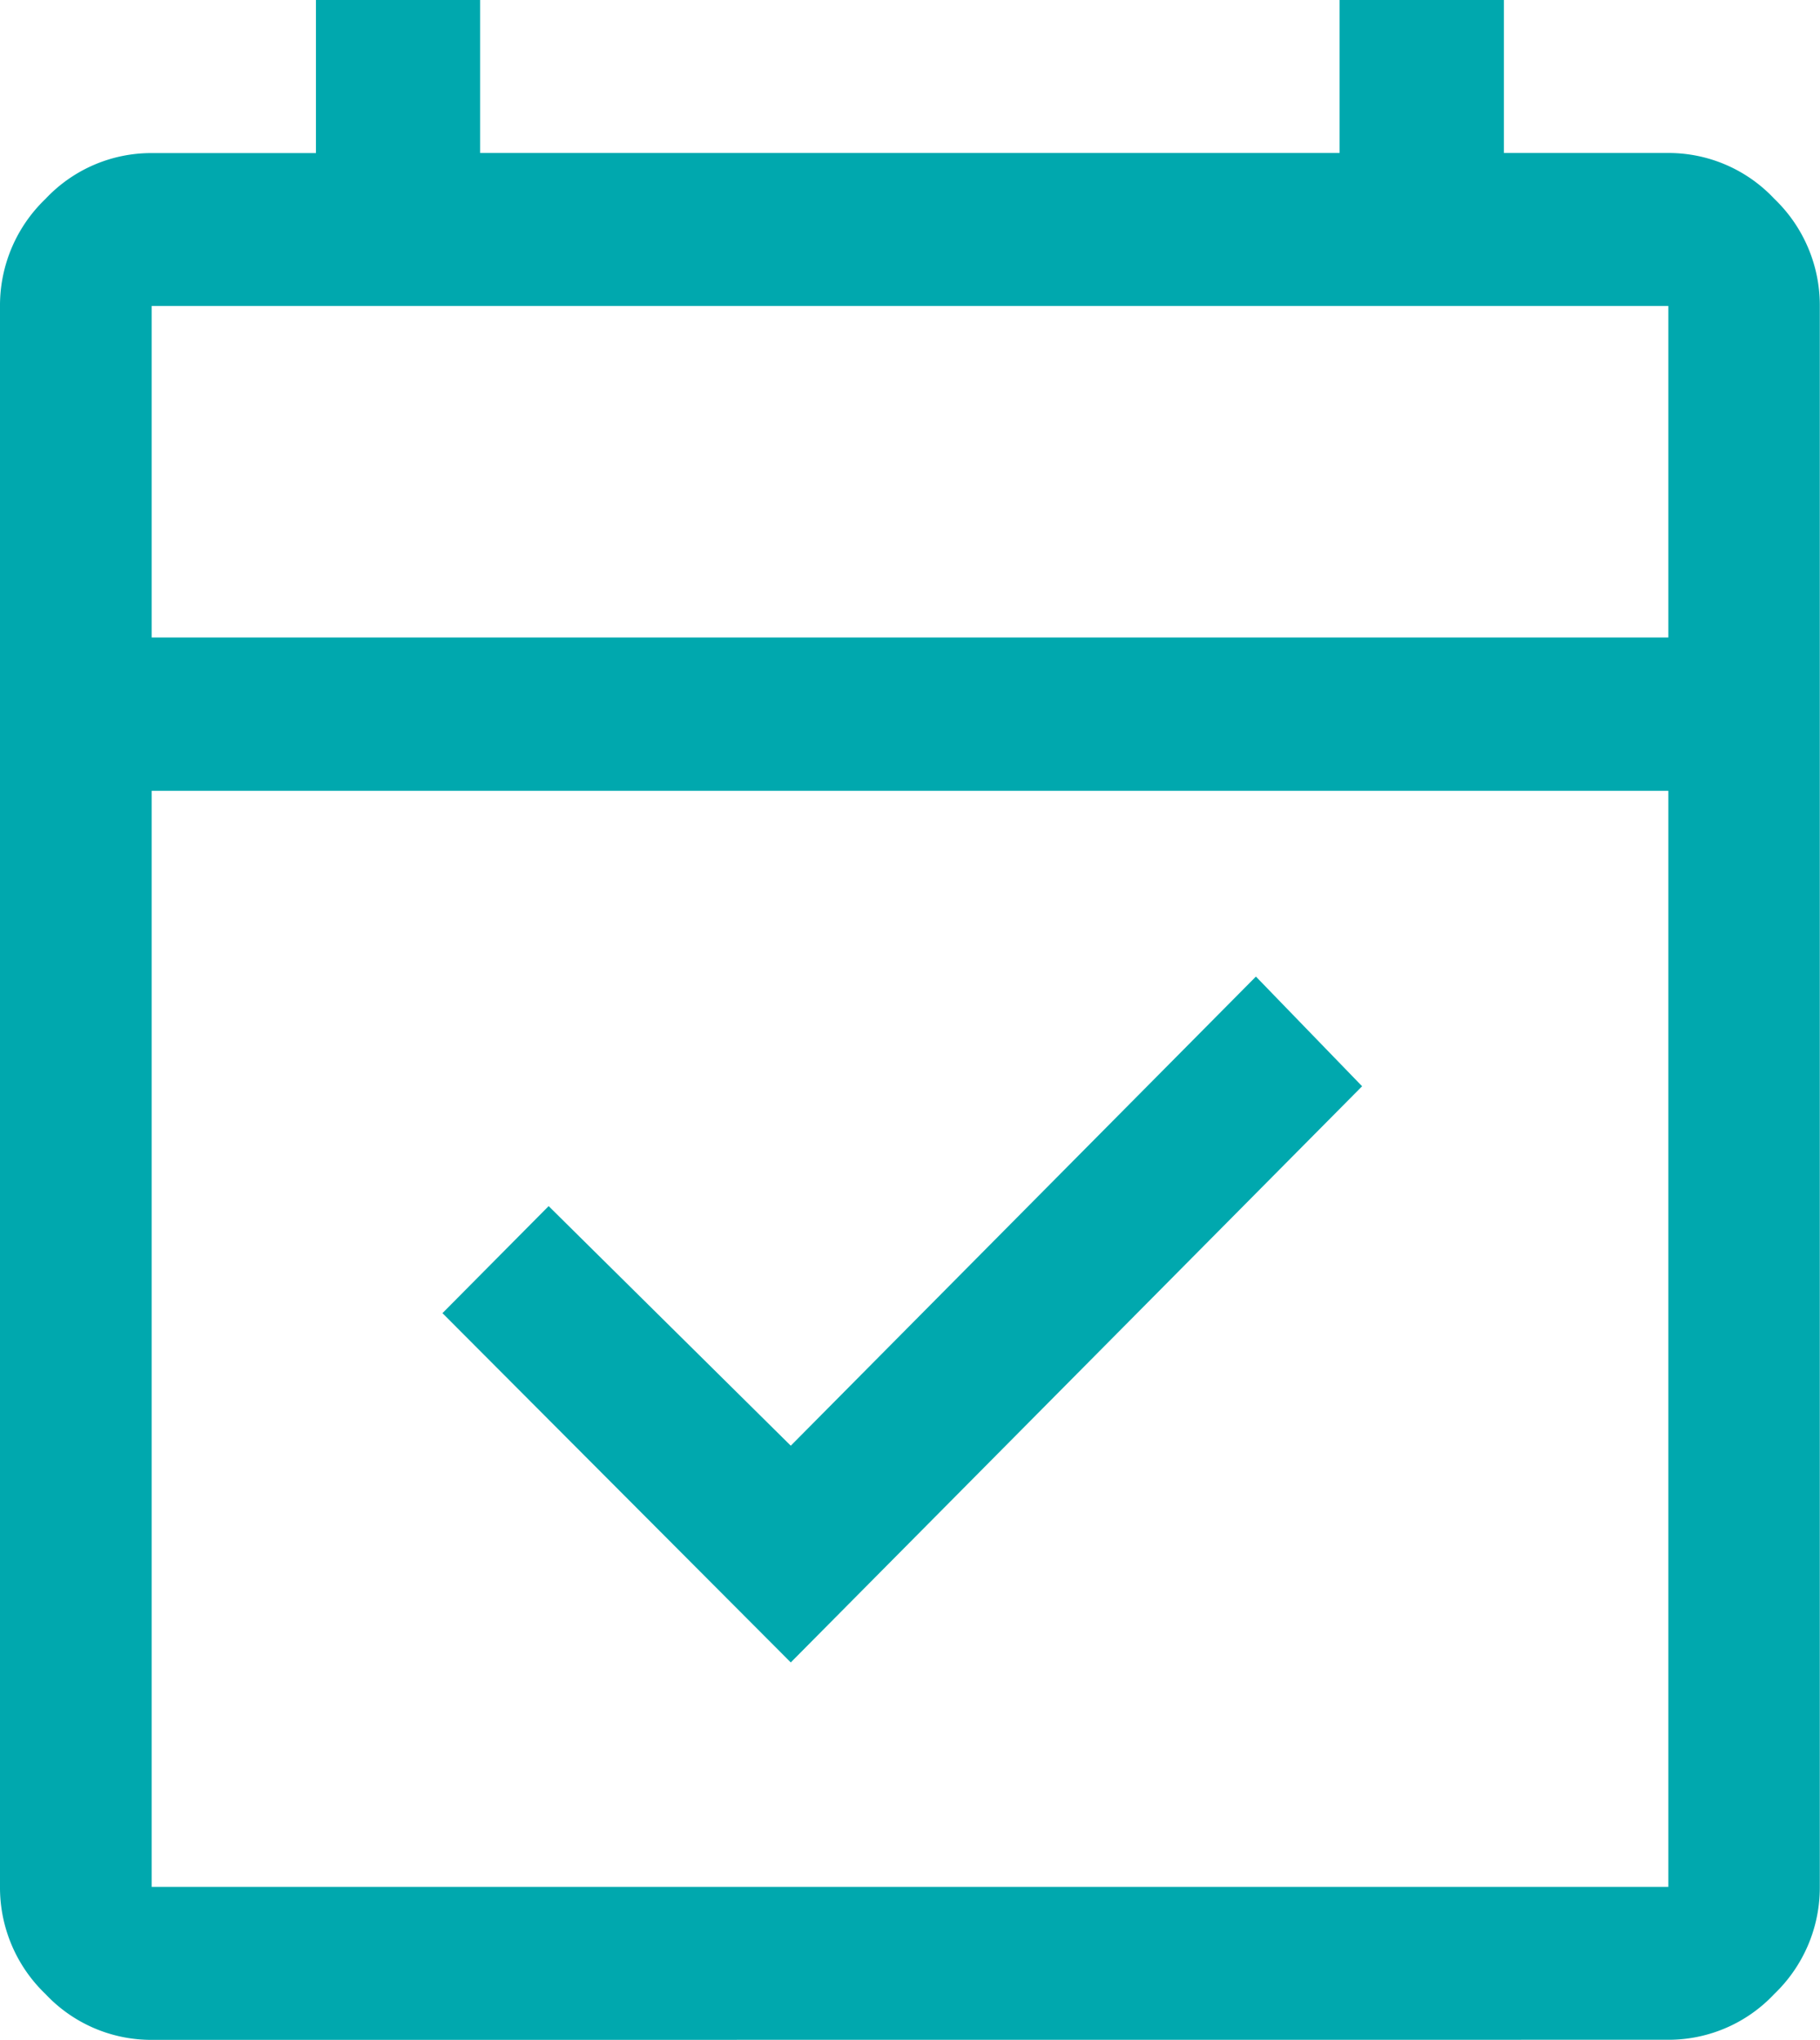 <svg xmlns="http://www.w3.org/2000/svg" width="19.333" height="21.667" viewBox="0 0 19.333 21.667">
  <path id="event_available_FILL0_wght400_GRAD0_opsz48" d="M14.4,21.658,10.7,17.948l1.128-1.137L14.4,19.356l4.941-4.983,1.128,1.165ZM7.611,25.667a1.539,1.539,0,0,1-1.128-.487A1.565,1.565,0,0,1,6,24.042V7.25a1.566,1.566,0,0,1,.483-1.137,1.539,1.539,0,0,1,1.128-.487H9.356V4H11.1V5.625h9.13V4h1.745V5.625h1.745a1.539,1.539,0,0,1,1.128.487,1.566,1.566,0,0,1,.483,1.137V24.042a1.565,1.565,0,0,1-.483,1.137,1.539,1.539,0,0,1-1.128.487Zm0-1.625H23.722V12.4H7.611Zm0-13.271H23.722V7.25H7.611Zm0,0v0Z" transform="translate(-6 -4)" fill="#00a8ae"/>
</svg>
